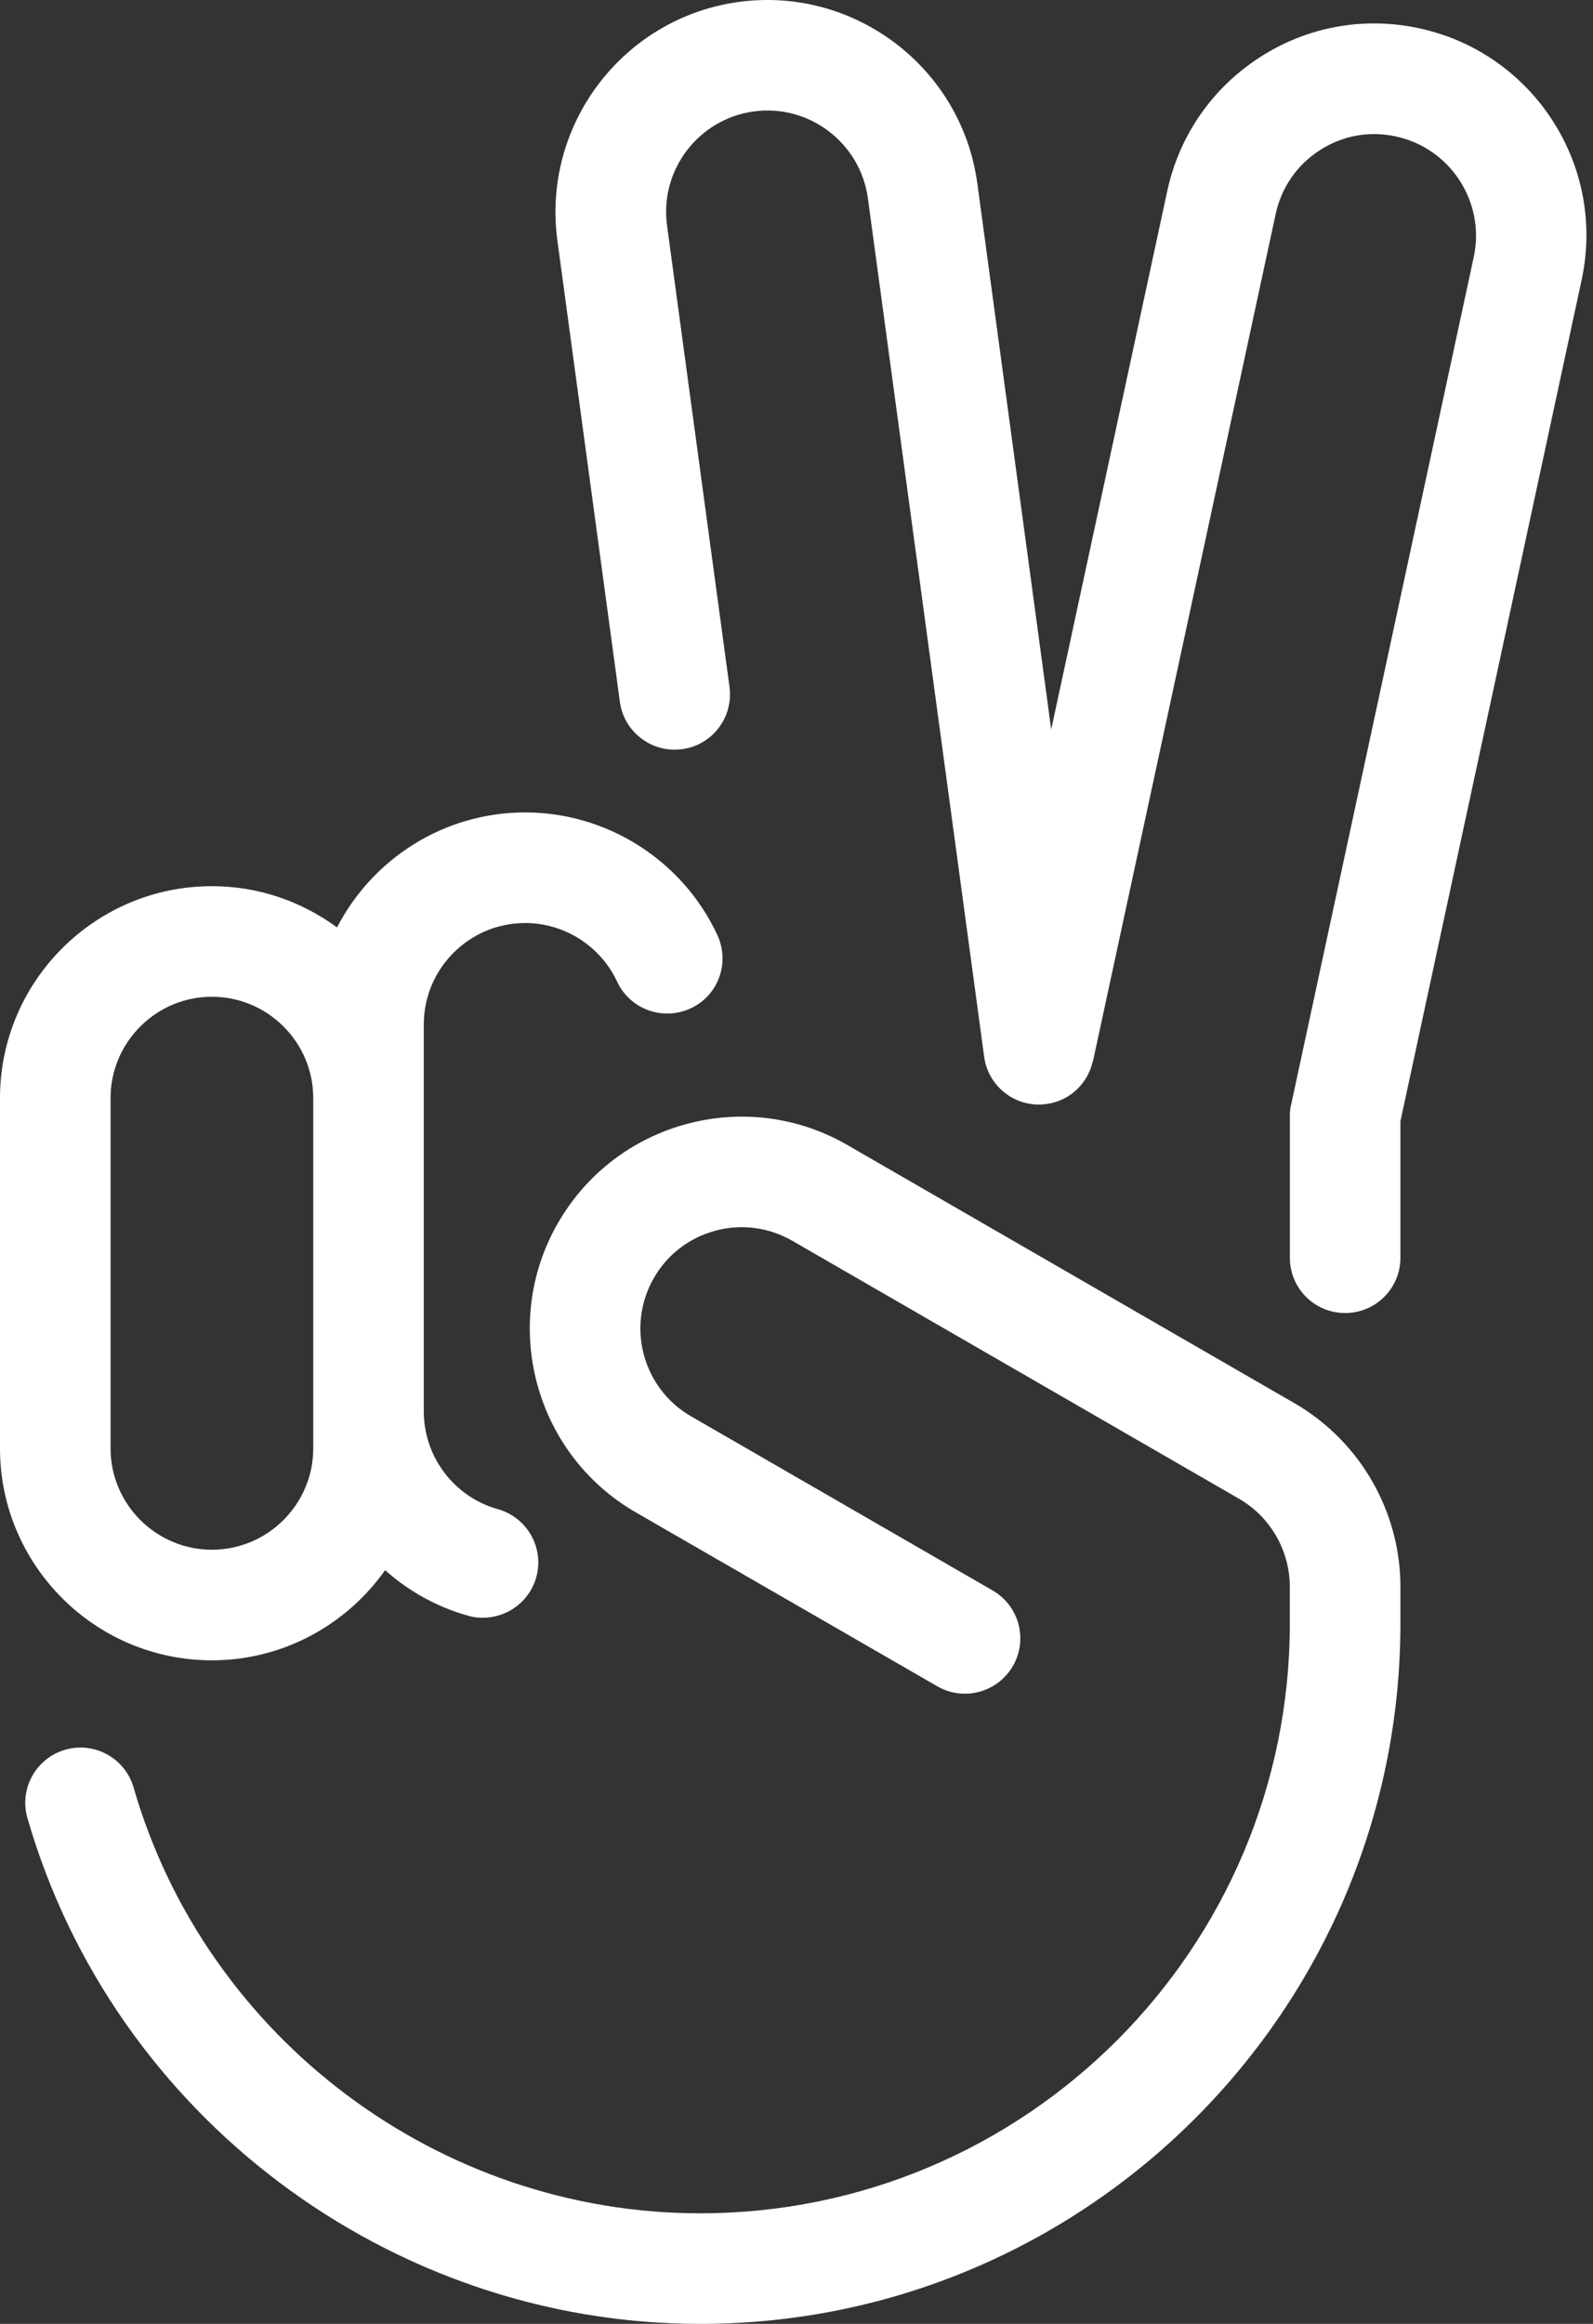 <svg width="48" height="70" viewBox="0 0 48 70" fill="none" xmlns="http://www.w3.org/2000/svg">
<rect x="0" y="0" width="48" height="70" fill="#333333" stroke="none"/>
<path d="M21.615 28.164C20.571 25.921 18.3 24.472 15.824 24.472C13.359 24.472 11.216 25.882 10.155 27.936C9.1 27.159 7.795 26.693 6.385 26.693C2.865 26.693 0 29.558 0 33.078V43.627C0 47.147 2.865 50.012 6.385 50.012C8.539 50.012 10.444 48.935 11.604 47.297C12.309 47.924 13.153 48.402 14.103 48.668C14.253 48.713 14.402 48.729 14.552 48.729C15.28 48.729 15.952 48.246 16.157 47.514C16.407 46.625 15.885 45.709 15.002 45.459C13.686 45.093 12.77 43.882 12.77 42.517V33.078V30.857C12.77 29.174 14.142 27.803 15.824 27.803C17.006 27.803 18.095 28.497 18.595 29.569C18.983 30.401 19.971 30.762 20.81 30.374C21.643 29.991 22.003 29.002 21.615 28.164ZM9.439 43.627C9.439 45.309 8.067 46.681 6.385 46.681C4.703 46.681 3.331 45.309 3.331 43.627V33.078C3.331 31.395 4.703 30.024 6.385 30.024C8.067 30.024 9.439 31.395 9.439 33.078V42.517V43.627Z" fill="white"/>
<path d="M21.098 70C11.748 70 3.414 63.732 0.827 54.765C0.572 53.882 1.082 52.96 1.965 52.705C2.848 52.45 3.77 52.96 4.025 53.843C6.207 61.394 13.225 66.669 21.098 66.669C30.898 66.669 38.865 58.701 38.865 48.902V47.841C38.877 46.725 38.288 45.698 37.339 45.148L23.874 37.375C23.169 36.97 22.342 36.859 21.559 37.07C20.771 37.281 20.11 37.786 19.705 38.491C18.861 39.952 19.366 41.823 20.821 42.661L29.91 47.908C30.709 48.369 30.981 49.385 30.52 50.184C30.06 50.978 29.044 51.256 28.244 50.795L19.155 45.554C16.107 43.794 15.057 39.879 16.817 36.831C17.672 35.354 19.049 34.299 20.693 33.855C22.342 33.416 24.063 33.639 25.54 34.494L39.004 42.267C40.992 43.416 42.219 45.559 42.197 47.858V48.902C42.197 60.534 32.73 70 21.098 70Z" fill="white"/>
<path d="M46.783 3.634C45.856 2.201 44.429 1.213 42.763 0.852C41.098 0.491 39.388 0.802 37.955 1.729C36.523 2.657 35.534 4.083 35.173 5.749L31.675 21.973L29.449 5.527C28.977 2.04 25.751 -0.414 22.264 0.058C18.778 0.53 16.323 3.756 16.795 7.243L18.678 21.14C18.8 22.051 19.644 22.689 20.554 22.567C21.465 22.445 22.103 21.606 21.981 20.69L20.099 6.793C19.871 5.122 21.048 3.584 22.714 3.356C24.38 3.129 25.923 4.306 26.151 5.971L29.654 31.828C29.765 32.666 30.482 33.272 31.303 33.272C31.376 33.272 31.453 33.266 31.531 33.255C32.247 33.161 32.786 32.622 32.93 31.956H32.936L38.438 6.449C38.61 5.649 39.082 4.966 39.765 4.528C40.448 4.083 41.264 3.934 42.064 4.111C43.707 4.467 44.762 6.093 44.407 7.742L38.91 33.249C38.877 33.366 38.866 33.483 38.866 33.599V37.886C38.866 38.807 39.61 39.551 40.531 39.551C41.453 39.551 42.197 38.807 42.197 37.886V33.777L47.655 8.442C48.016 6.776 47.705 5.066 46.783 3.634Z" fill="white"/>
</svg>
